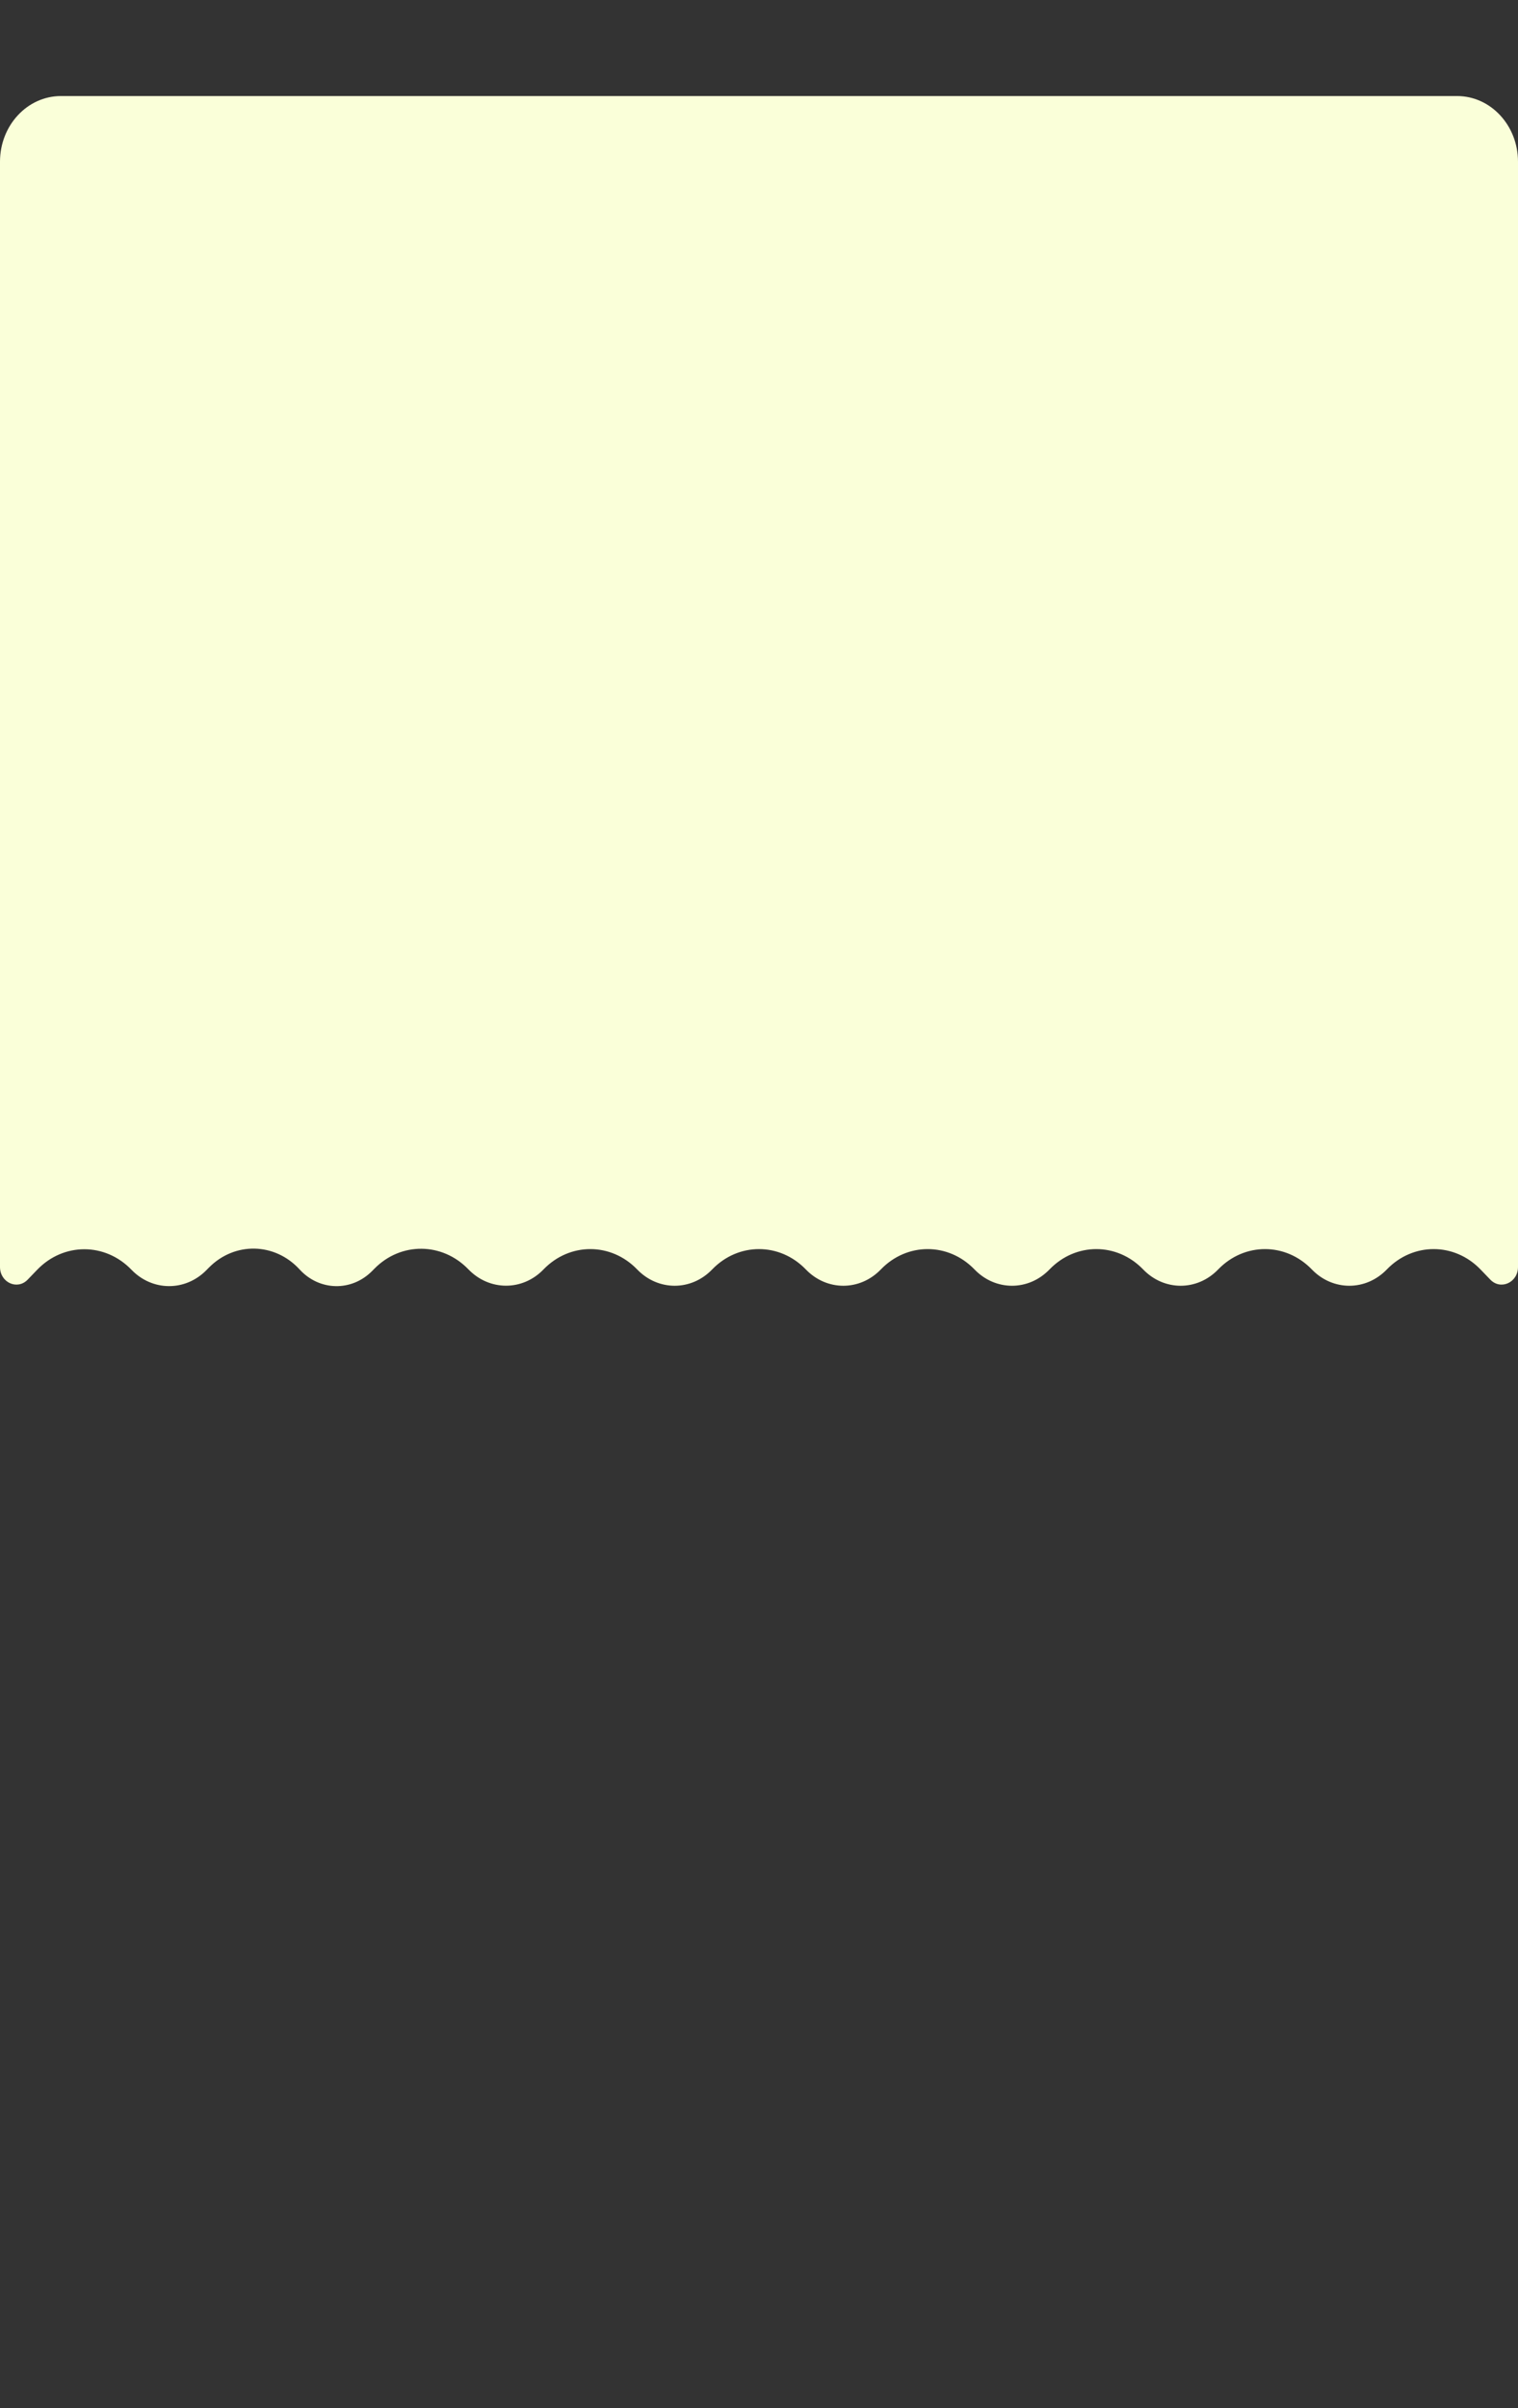 <?xml version="1.0" encoding="UTF-8"?> <svg xmlns="http://www.w3.org/2000/svg" width="379" height="601" viewBox="0 0 379 601" fill="none"><rect x="0" y="0" width="379" height="601" fill="#333333" stroke="none"/> <path d="M9.294 316.875L6.908 319.351C4.318 322.041 0 320.062 0 316.187V40.358C0 31.307 6.81 23.97 15.21 23.97H363.79C372.19 23.97 379 31.307 379 40.358V316.184C379 320.061 374.682 322.039 372.091 319.35L369.642 316.808C363.112 310.031 352.777 310.031 346.247 316.808C341.023 322.23 332.755 322.23 327.531 316.808C321.001 310.031 310.666 310.031 304.136 316.808C298.912 322.23 290.644 322.23 285.42 316.808C278.89 310.031 268.554 310.031 262.025 316.808C256.801 322.23 248.532 322.23 243.309 316.808C236.779 310.031 226.443 310.031 219.914 316.808C214.69 322.23 206.421 322.23 201.198 316.808C194.668 310.031 184.332 310.031 177.802 316.808C172.579 322.23 164.31 322.23 159.086 316.808C152.557 310.031 142.221 310.031 135.691 316.808C130.467 322.23 122.171 322.201 116.947 316.778C110.43 310.015 100.1 309.909 93.507 316.586L92.922 317.179C87.791 322.375 79.75 322.21 74.806 316.808C68.626 310.056 58.574 309.85 52.161 316.345L51.515 316.999C46.247 322.334 38.023 322.279 32.817 316.875C26.252 310.06 15.86 310.06 9.294 316.875Z" fill="#FAFFD9"></path> </svg> 
